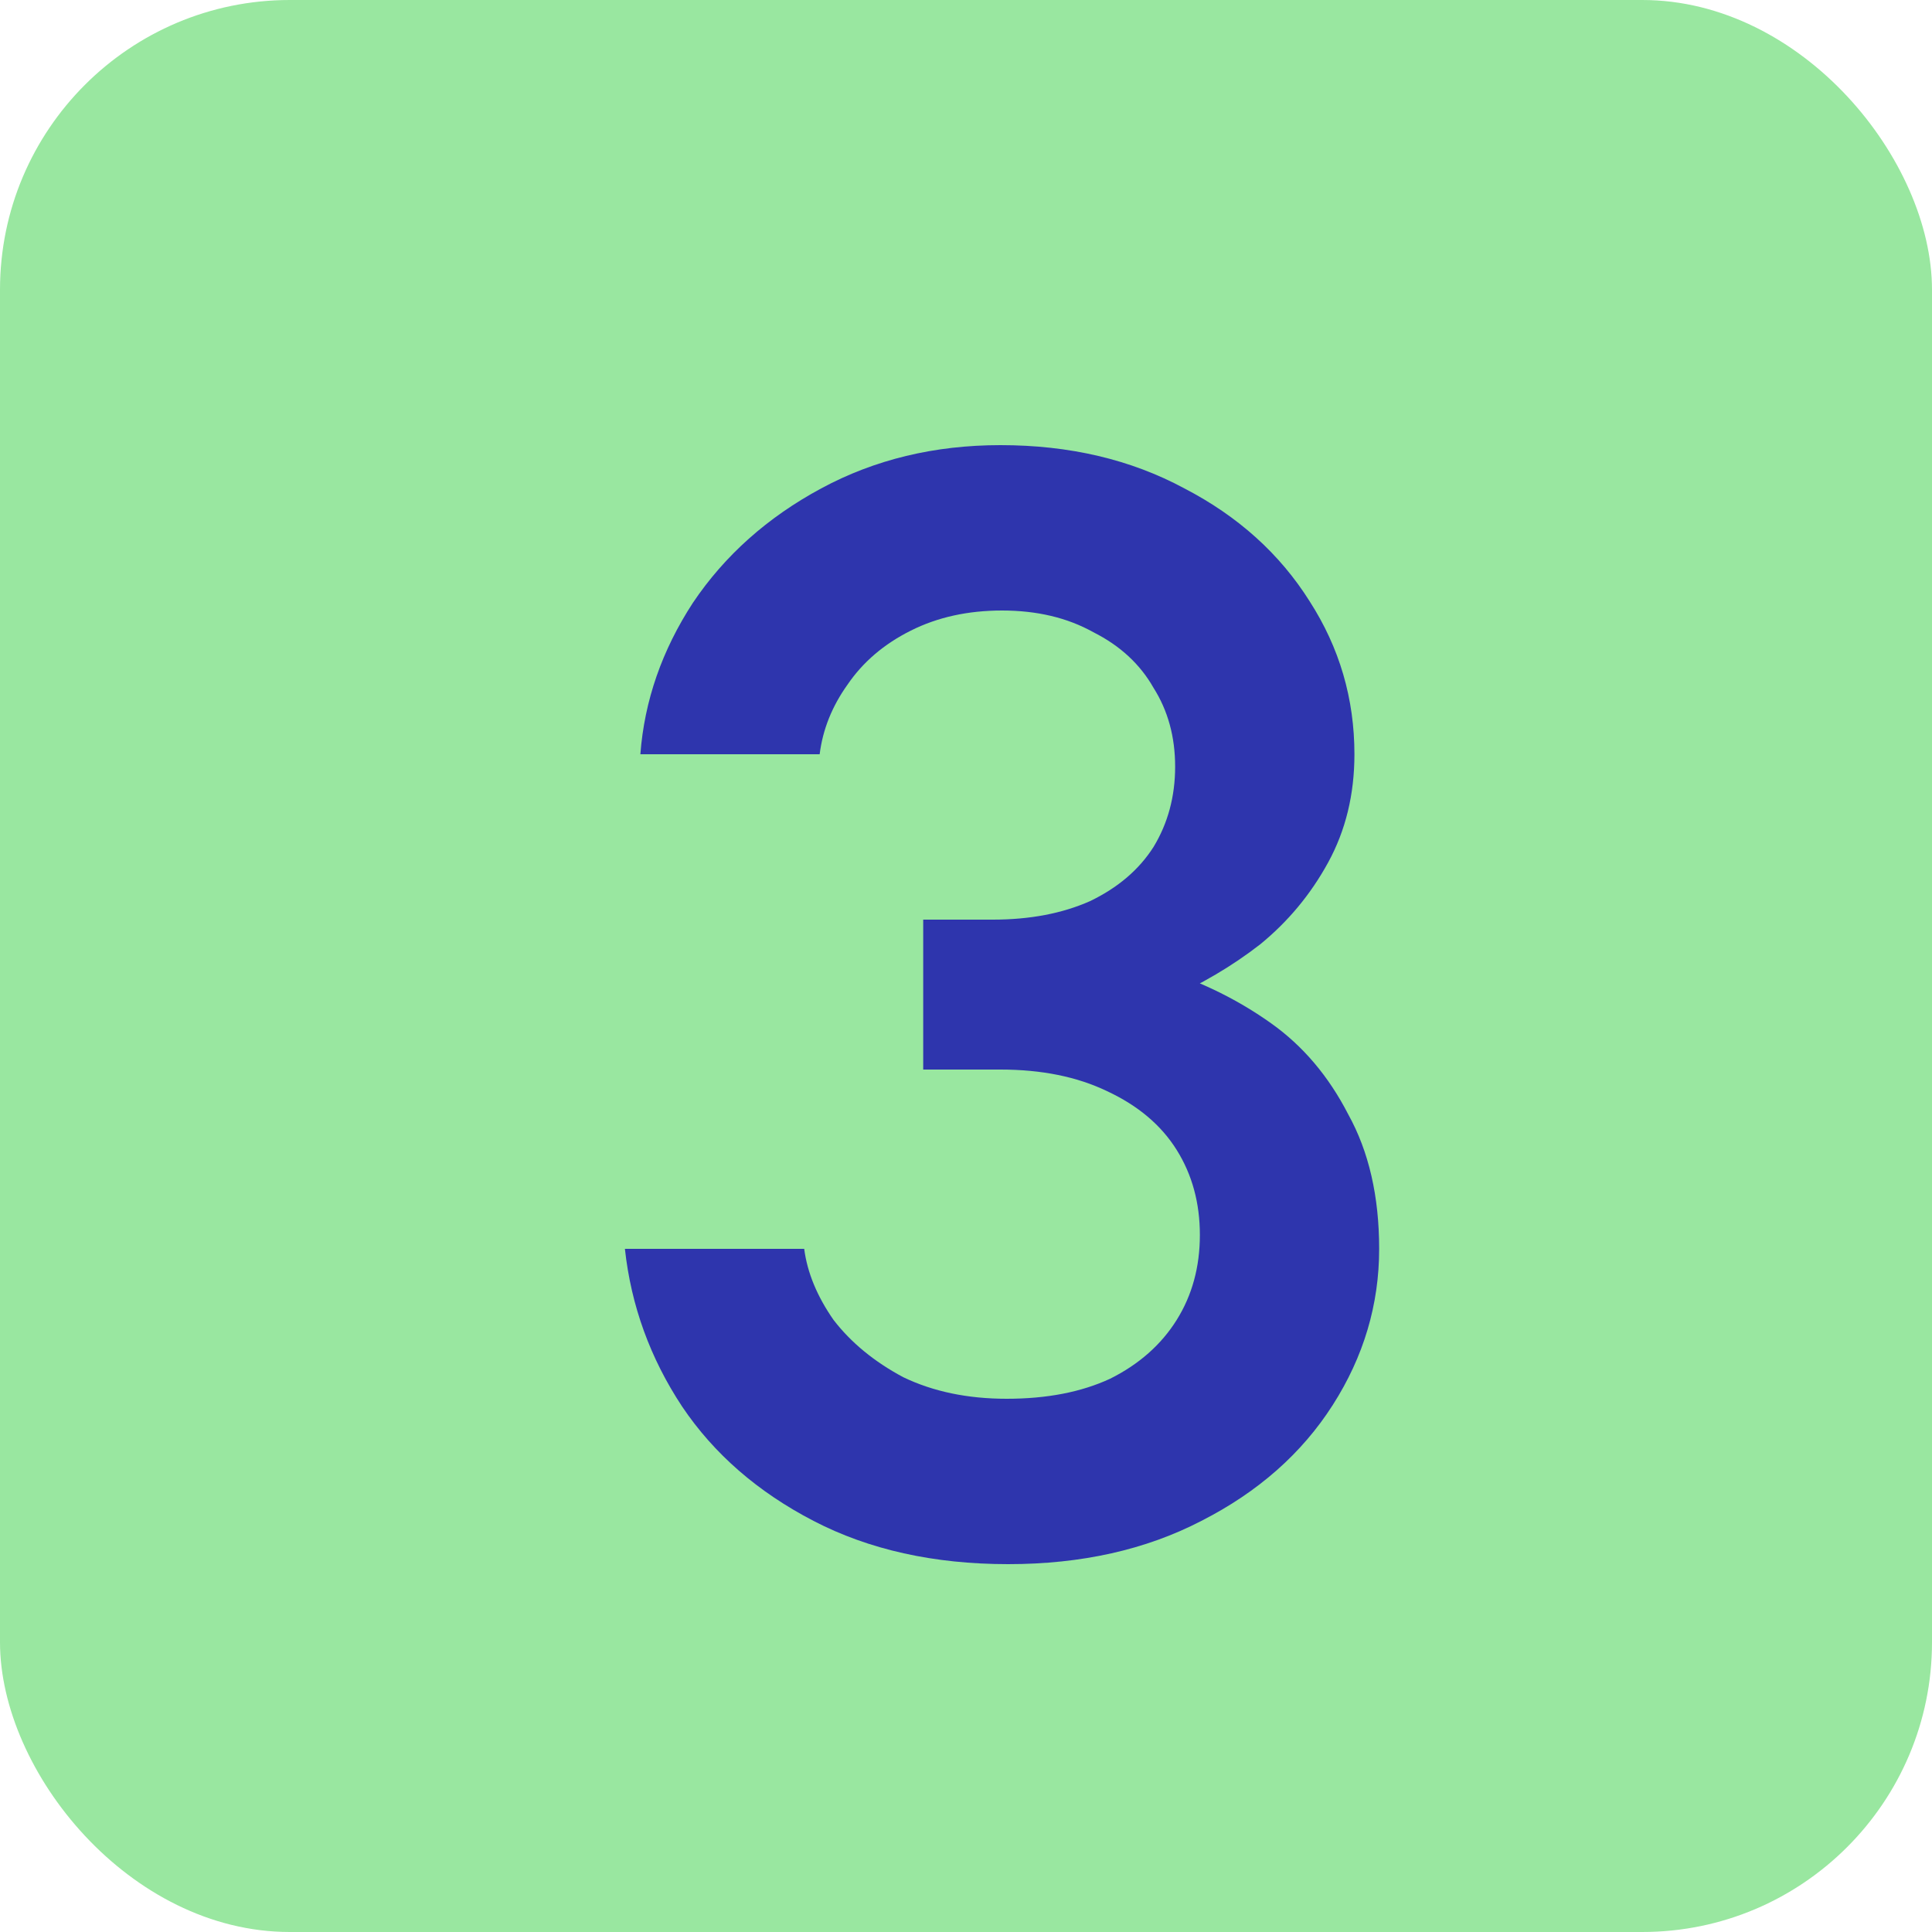 <?xml version="1.0" encoding="UTF-8"?> <svg xmlns="http://www.w3.org/2000/svg" width="20" height="20" viewBox="0 0 20 20" fill="none"><rect width="20" height="20" rx="3" fill="#99E7A0"></rect><path d="M10.437 16.192C9.669 16.192 8.997 16.043 8.421 15.744C7.845 15.445 7.391 15.051 7.061 14.56C6.73 14.059 6.533 13.515 6.469 12.928H8.325C8.357 13.173 8.458 13.419 8.629 13.664C8.81 13.899 9.05 14.096 9.349 14.256C9.658 14.405 10.015 14.48 10.421 14.48C10.837 14.48 11.194 14.411 11.493 14.272C11.791 14.123 12.021 13.92 12.181 13.664C12.341 13.408 12.421 13.115 12.421 12.784C12.421 12.453 12.341 12.16 12.181 11.904C12.021 11.648 11.781 11.445 11.461 11.296C11.152 11.147 10.784 11.072 10.357 11.072H9.557V9.52H10.277C10.661 9.52 10.997 9.456 11.285 9.328C11.573 9.189 11.791 9.003 11.941 8.768C12.09 8.523 12.165 8.245 12.165 7.936C12.165 7.627 12.09 7.355 11.941 7.12C11.802 6.875 11.594 6.683 11.317 6.544C11.05 6.395 10.736 6.32 10.373 6.32C10.021 6.32 9.706 6.389 9.429 6.528C9.151 6.667 8.933 6.853 8.773 7.088C8.613 7.312 8.517 7.552 8.485 7.808H6.629C6.671 7.253 6.853 6.731 7.173 6.24C7.503 5.749 7.946 5.355 8.501 5.056C9.055 4.757 9.674 4.608 10.357 4.608C11.072 4.608 11.706 4.757 12.261 5.056C12.816 5.344 13.248 5.733 13.557 6.224C13.866 6.704 14.021 7.232 14.021 7.808C14.021 8.224 13.93 8.597 13.749 8.928C13.568 9.259 13.333 9.541 13.045 9.776C12.757 10 12.431 10.192 12.069 10.352V10.048C12.463 10.176 12.826 10.357 13.157 10.592C13.488 10.827 13.754 11.141 13.957 11.536C14.17 11.92 14.277 12.384 14.277 12.928C14.277 13.504 14.117 14.043 13.797 14.544C13.477 15.045 13.024 15.445 12.437 15.744C11.861 16.043 11.194 16.192 10.437 16.192Z" fill="#2E35AD"></path></svg> 